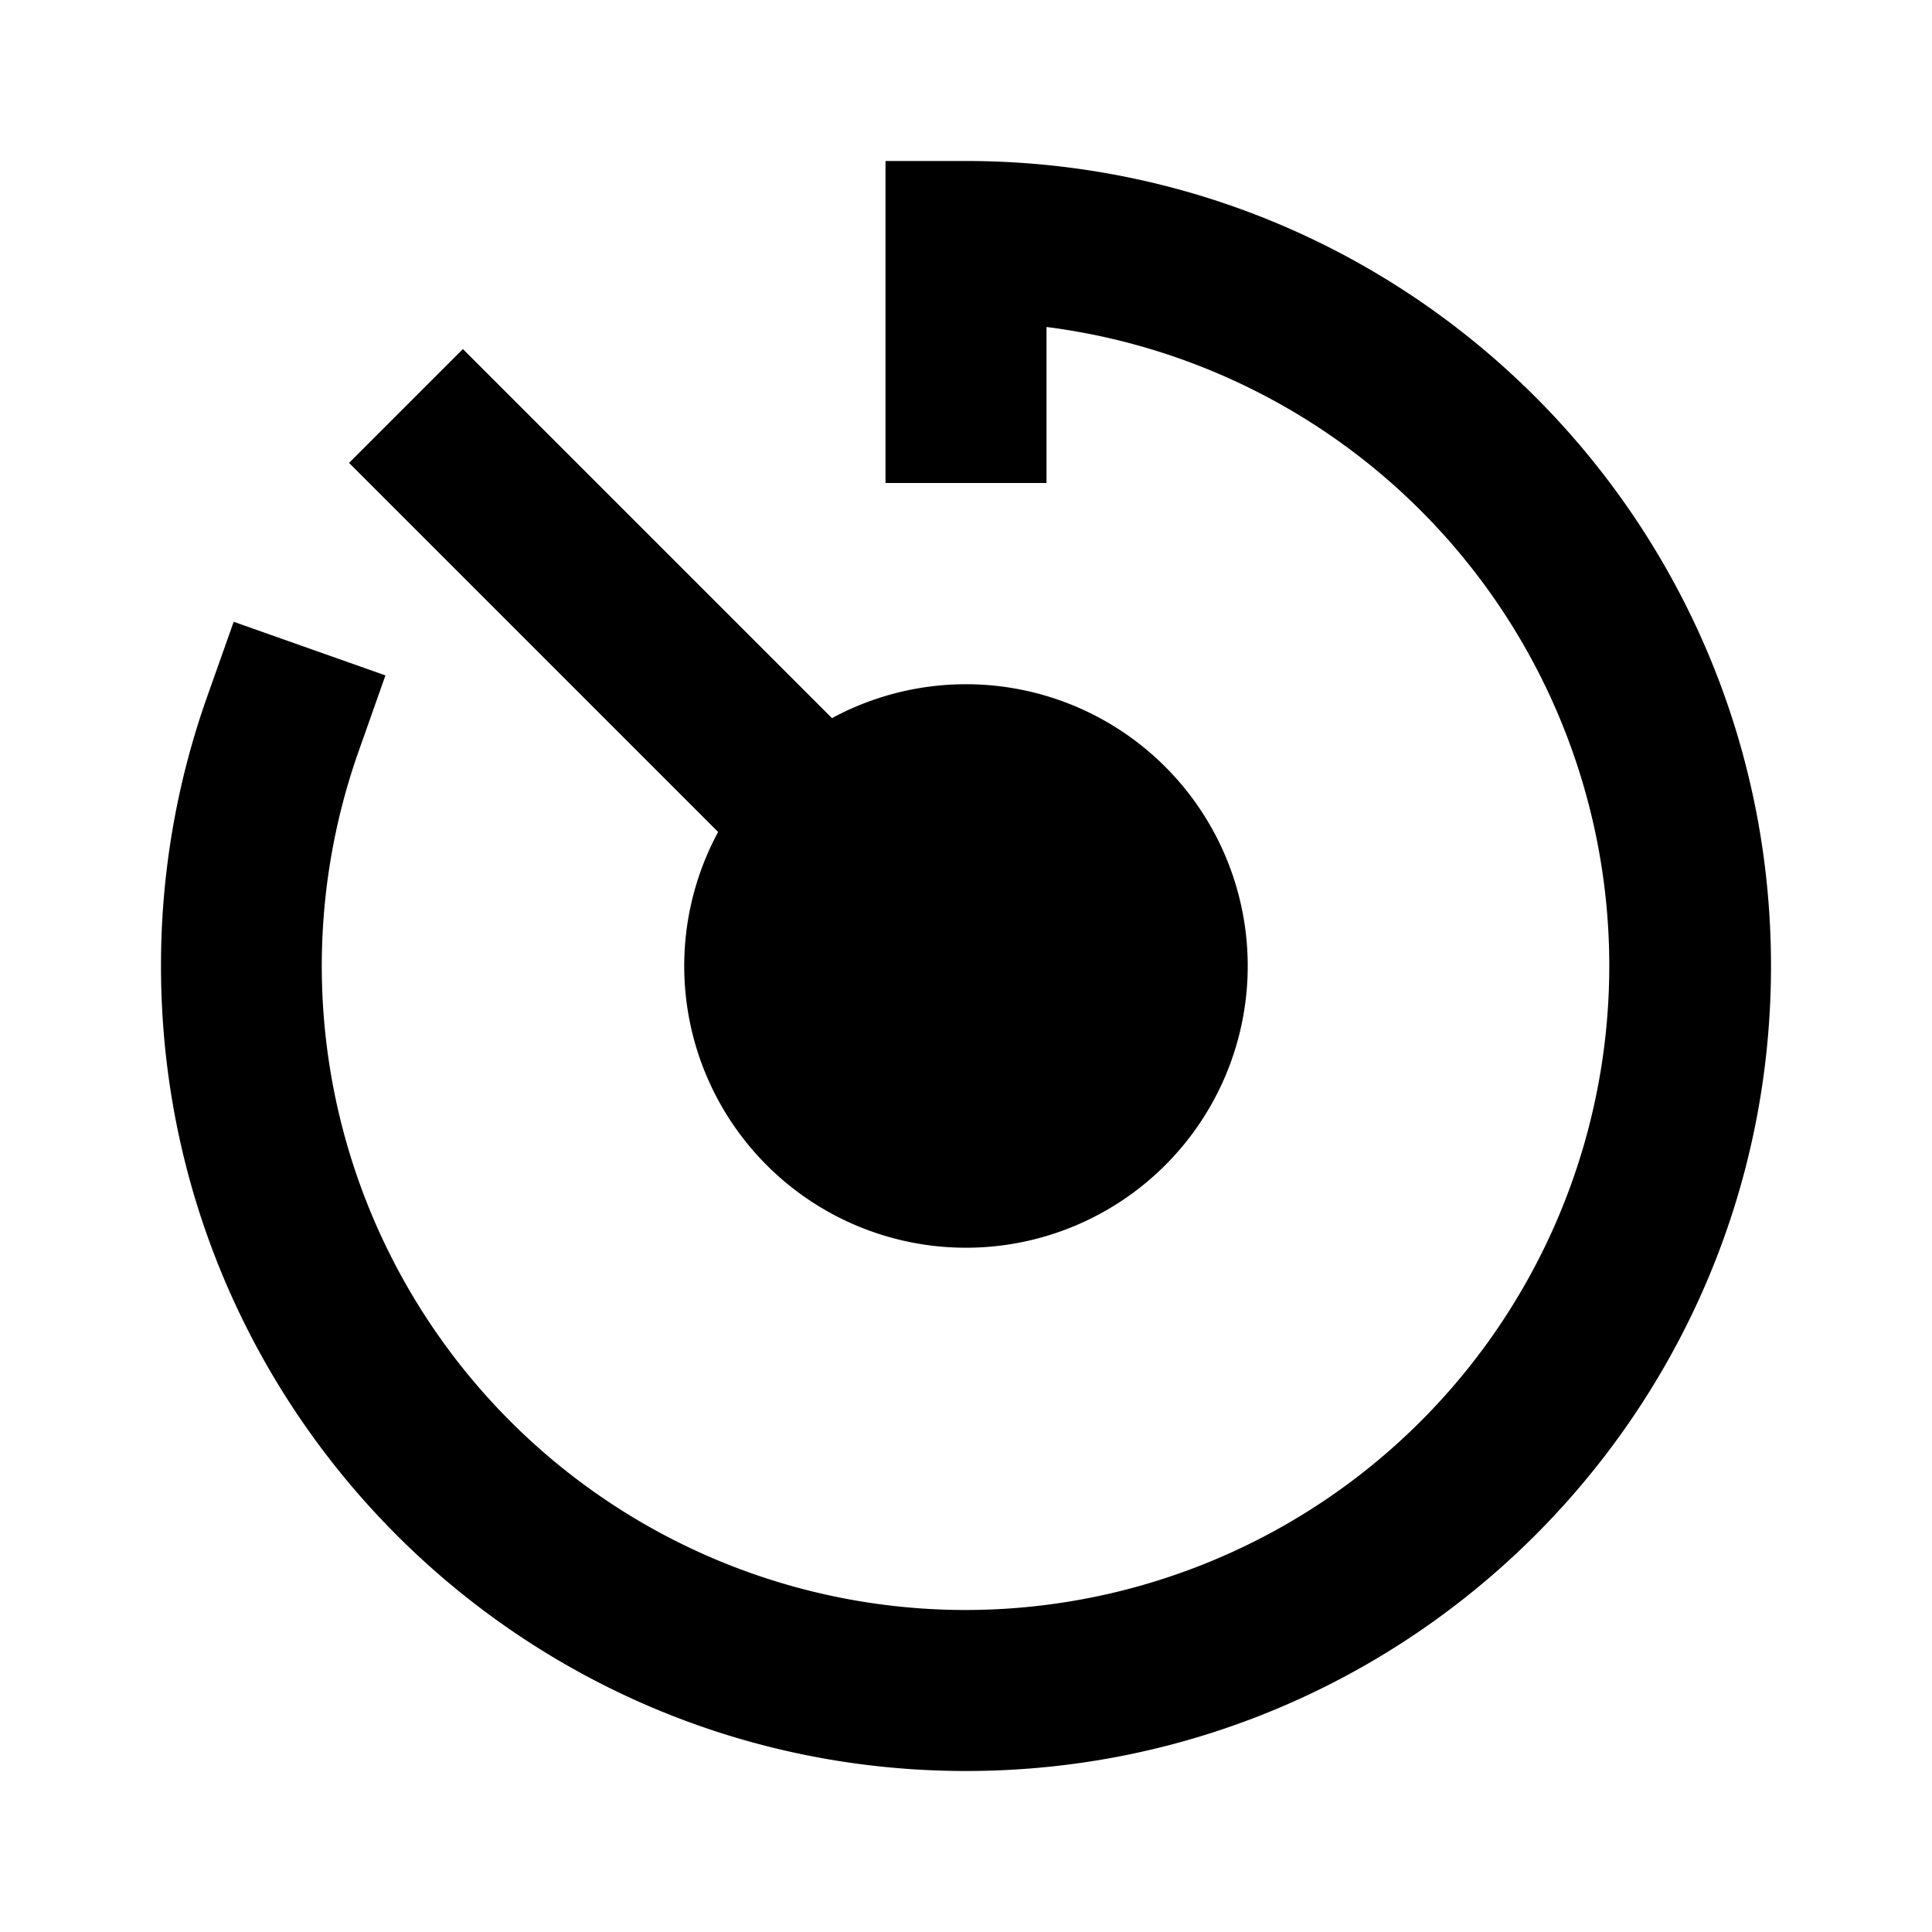 <svg xmlns="http://www.w3.org/2000/svg" width="24" height="24" fill="none"><path fill="#000" d="M12 2h-1v4h2V4.062A8.001 8.001 0 0 1 12 20 8 8 0 0 1 4.455 9.333l.333-.943-1.885-.666-.334.943A9.985 9.985 0 0 0 2 12c0 5.523 4.477 10 10 10s10-4.477 10-10S17.523 2 12 2z"/><path fill="#000" d="m5.75 4.336 4.585 4.585a3.5 3.5 0 1 1-1.414 1.414L4.336 5.75 5.75 4.336z"/></svg>